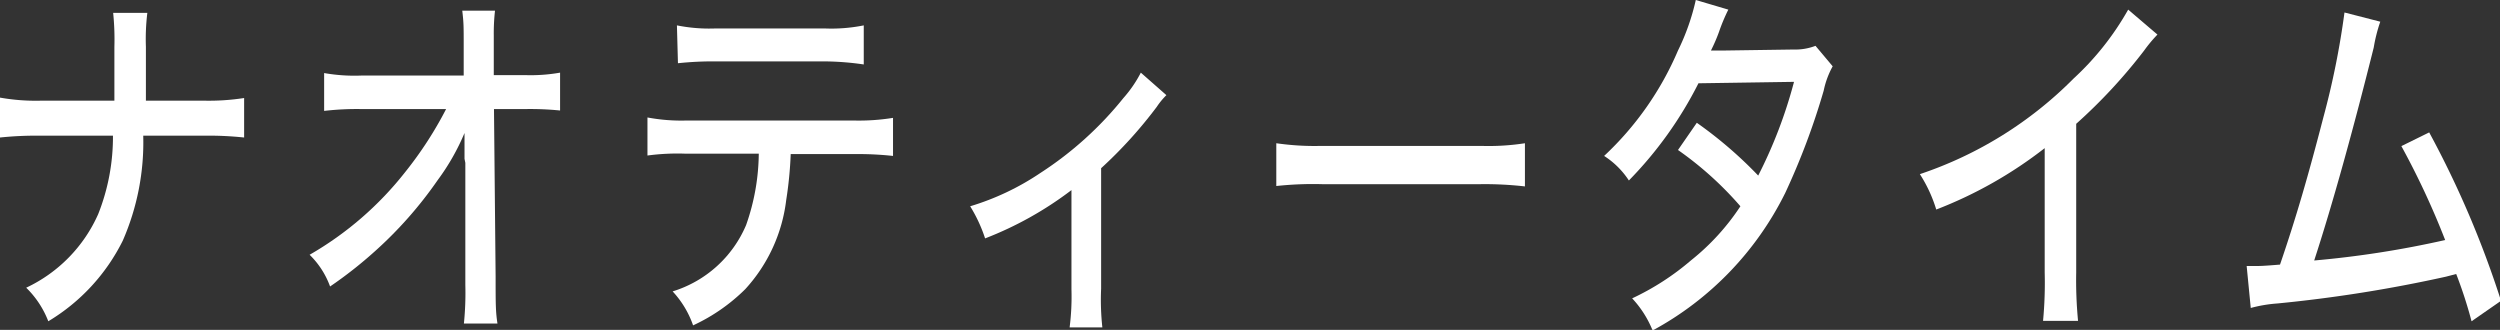 <svg xmlns="http://www.w3.org/2000/svg" viewBox="0 0 122.17 16.12"><rect x="0" y="0" width="122.17" height="16.12" fill="#333333" stroke="none"/><defs><style>.cls-1{fill:#fff;}</style></defs><title>アセット 200</title><g id="レイヤー_2" data-name="レイヤー 2"><g id="contents"><path class="cls-1" d="M10,4.92a11.22,11.22,0,0,0,1.93-.13V6.72A16.42,16.42,0,0,0,10,6.63H7a12,12,0,0,1-1,5.13A9.53,9.53,0,0,1,2.36,15.7a4.59,4.59,0,0,0-1.08-1.64,7.19,7.19,0,0,0,3.52-3.6,10.22,10.22,0,0,0,.72-3.83H1.93A17.11,17.11,0,0,0,0,6.72V4.77a10,10,0,0,0,2,.15H5.59c0-.76,0-1.1,0-1.48V2.29A12.73,12.73,0,0,0,5.53.63H7.2a10.57,10.57,0,0,0-.07,1.66V3.44c0,1.26,0,1.26,0,1.48Z"/><path class="cls-1" d="M22.7,7.76c0-.22,0-.38,0-1.26a11,11,0,0,1-1.31,2.3,19.71,19.71,0,0,1-3.07,3.48A20.56,20.56,0,0,1,16.13,14a4.13,4.13,0,0,0-1-1.55A16.21,16.21,0,0,0,19.8,8.41a18.43,18.43,0,0,0,2-3.08l-4.13,0a13.68,13.68,0,0,0-1.83.09V3.57a8.51,8.51,0,0,0,1.87.12l4.95,0V2.27c0-1,0-1.15-.07-1.75h1.6a9.81,9.81,0,0,0-.06,1.21V3.67h1.51a8.25,8.25,0,0,0,1.73-.12V5.4a14.74,14.74,0,0,0-1.71-.07H24.14l.08,8.19c0,1.32,0,1.71.09,2.29H22.67a14.81,14.81,0,0,0,.07-1.89v-.36l0-5.6Z"/><path class="cls-1" d="M38.64,7.53a19,19,0,0,1-.22,2.25,7.82,7.82,0,0,1-2,4.35,8.92,8.92,0,0,1-2.55,1.77,4.69,4.69,0,0,0-1-1.66A5.73,5.73,0,0,0,36.46,11a10.75,10.75,0,0,0,.62-3.49H33.51a11,11,0,0,0-1.87.09V5.74a8.93,8.93,0,0,0,1.9.15h8.18a10.49,10.49,0,0,0,1.92-.13V7.62a15.9,15.9,0,0,0-1.91-.09ZM33.08,1.24a8,8,0,0,0,1.9.15h5.31a8,8,0,0,0,1.92-.15V3.15A13.78,13.78,0,0,0,40.31,3H35a16.21,16.21,0,0,0-1.87.09Z"/><path class="cls-1" d="M57,4.65a3.54,3.54,0,0,0-.47.57,21.69,21.69,0,0,1-2.72,3V14.1A12.54,12.54,0,0,0,53.87,16h-1.6a11.79,11.79,0,0,0,.09-1.87V9.29a17.16,17.16,0,0,1-4.22,2.36,7.25,7.25,0,0,0-.73-1.57,12.62,12.62,0,0,0,3.42-1.62A17.12,17.12,0,0,0,54.9,4.79a6,6,0,0,0,.85-1.24Z"/><path class="cls-1" d="M62.37,7a13.1,13.1,0,0,0,2.21.13h7.8A11.61,11.61,0,0,0,74.52,7V9.11A17.26,17.26,0,0,0,72.36,9H64.6a16.76,16.76,0,0,0-2.23.09Z"/><path class="cls-1" d="M84.46.47A8.93,8.93,0,0,0,84,1.57a8.25,8.25,0,0,1-.39.9l.59,0,3.43-.05a2.78,2.78,0,0,0,1.09-.18l.84,1a4.22,4.22,0,0,0-.44,1.19,34.52,34.52,0,0,1-1.88,5,15.41,15.41,0,0,1-6.48,6.72,5.06,5.06,0,0,0-1-1.57,12.65,12.65,0,0,0,2.88-1.86,11.32,11.32,0,0,0,2.41-2.64A16.7,16.7,0,0,0,82,7.33L82.92,6a20.42,20.42,0,0,1,3,2.58A22.88,22.88,0,0,0,87.67,4L83,4.07A19,19,0,0,1,79.6,8.82a4.07,4.07,0,0,0-1.21-1.2A15.2,15.2,0,0,0,82,2.47,11.12,11.12,0,0,0,82.87,0Z"/><path class="cls-1" d="M105.43,1.69a6.84,6.84,0,0,0-.65.78,26,26,0,0,1-3.32,3.58v7.26a20.88,20.88,0,0,0,.09,2.37H99.84a19.76,19.76,0,0,0,.08-2.37V7.24a20.79,20.79,0,0,1-5.3,3,6.83,6.83,0,0,0-.8-1.73,19.14,19.14,0,0,0,7.51-4.67A13.73,13.73,0,0,0,104,.47Z"/><path class="cls-1" d="M116.32,1.06A7.66,7.66,0,0,0,116,2.32c-1,4-2,7.62-2.91,10.41a48.33,48.33,0,0,0,6.4-1,38.85,38.85,0,0,0-2.14-4.59l1.36-.67a47.83,47.83,0,0,1,3.51,8.23l-1.44,1a21.64,21.64,0,0,0-.75-2.31l-.5.13a68.64,68.64,0,0,1-8.24,1.31,6.73,6.73,0,0,0-1.3.22l-.2-2.05h.35c.29,0,.44,0,1.28-.07.81-2.37,1.38-4.35,2.12-7.2A39.71,39.71,0,0,0,114.57.61Z"/></g></g></svg>